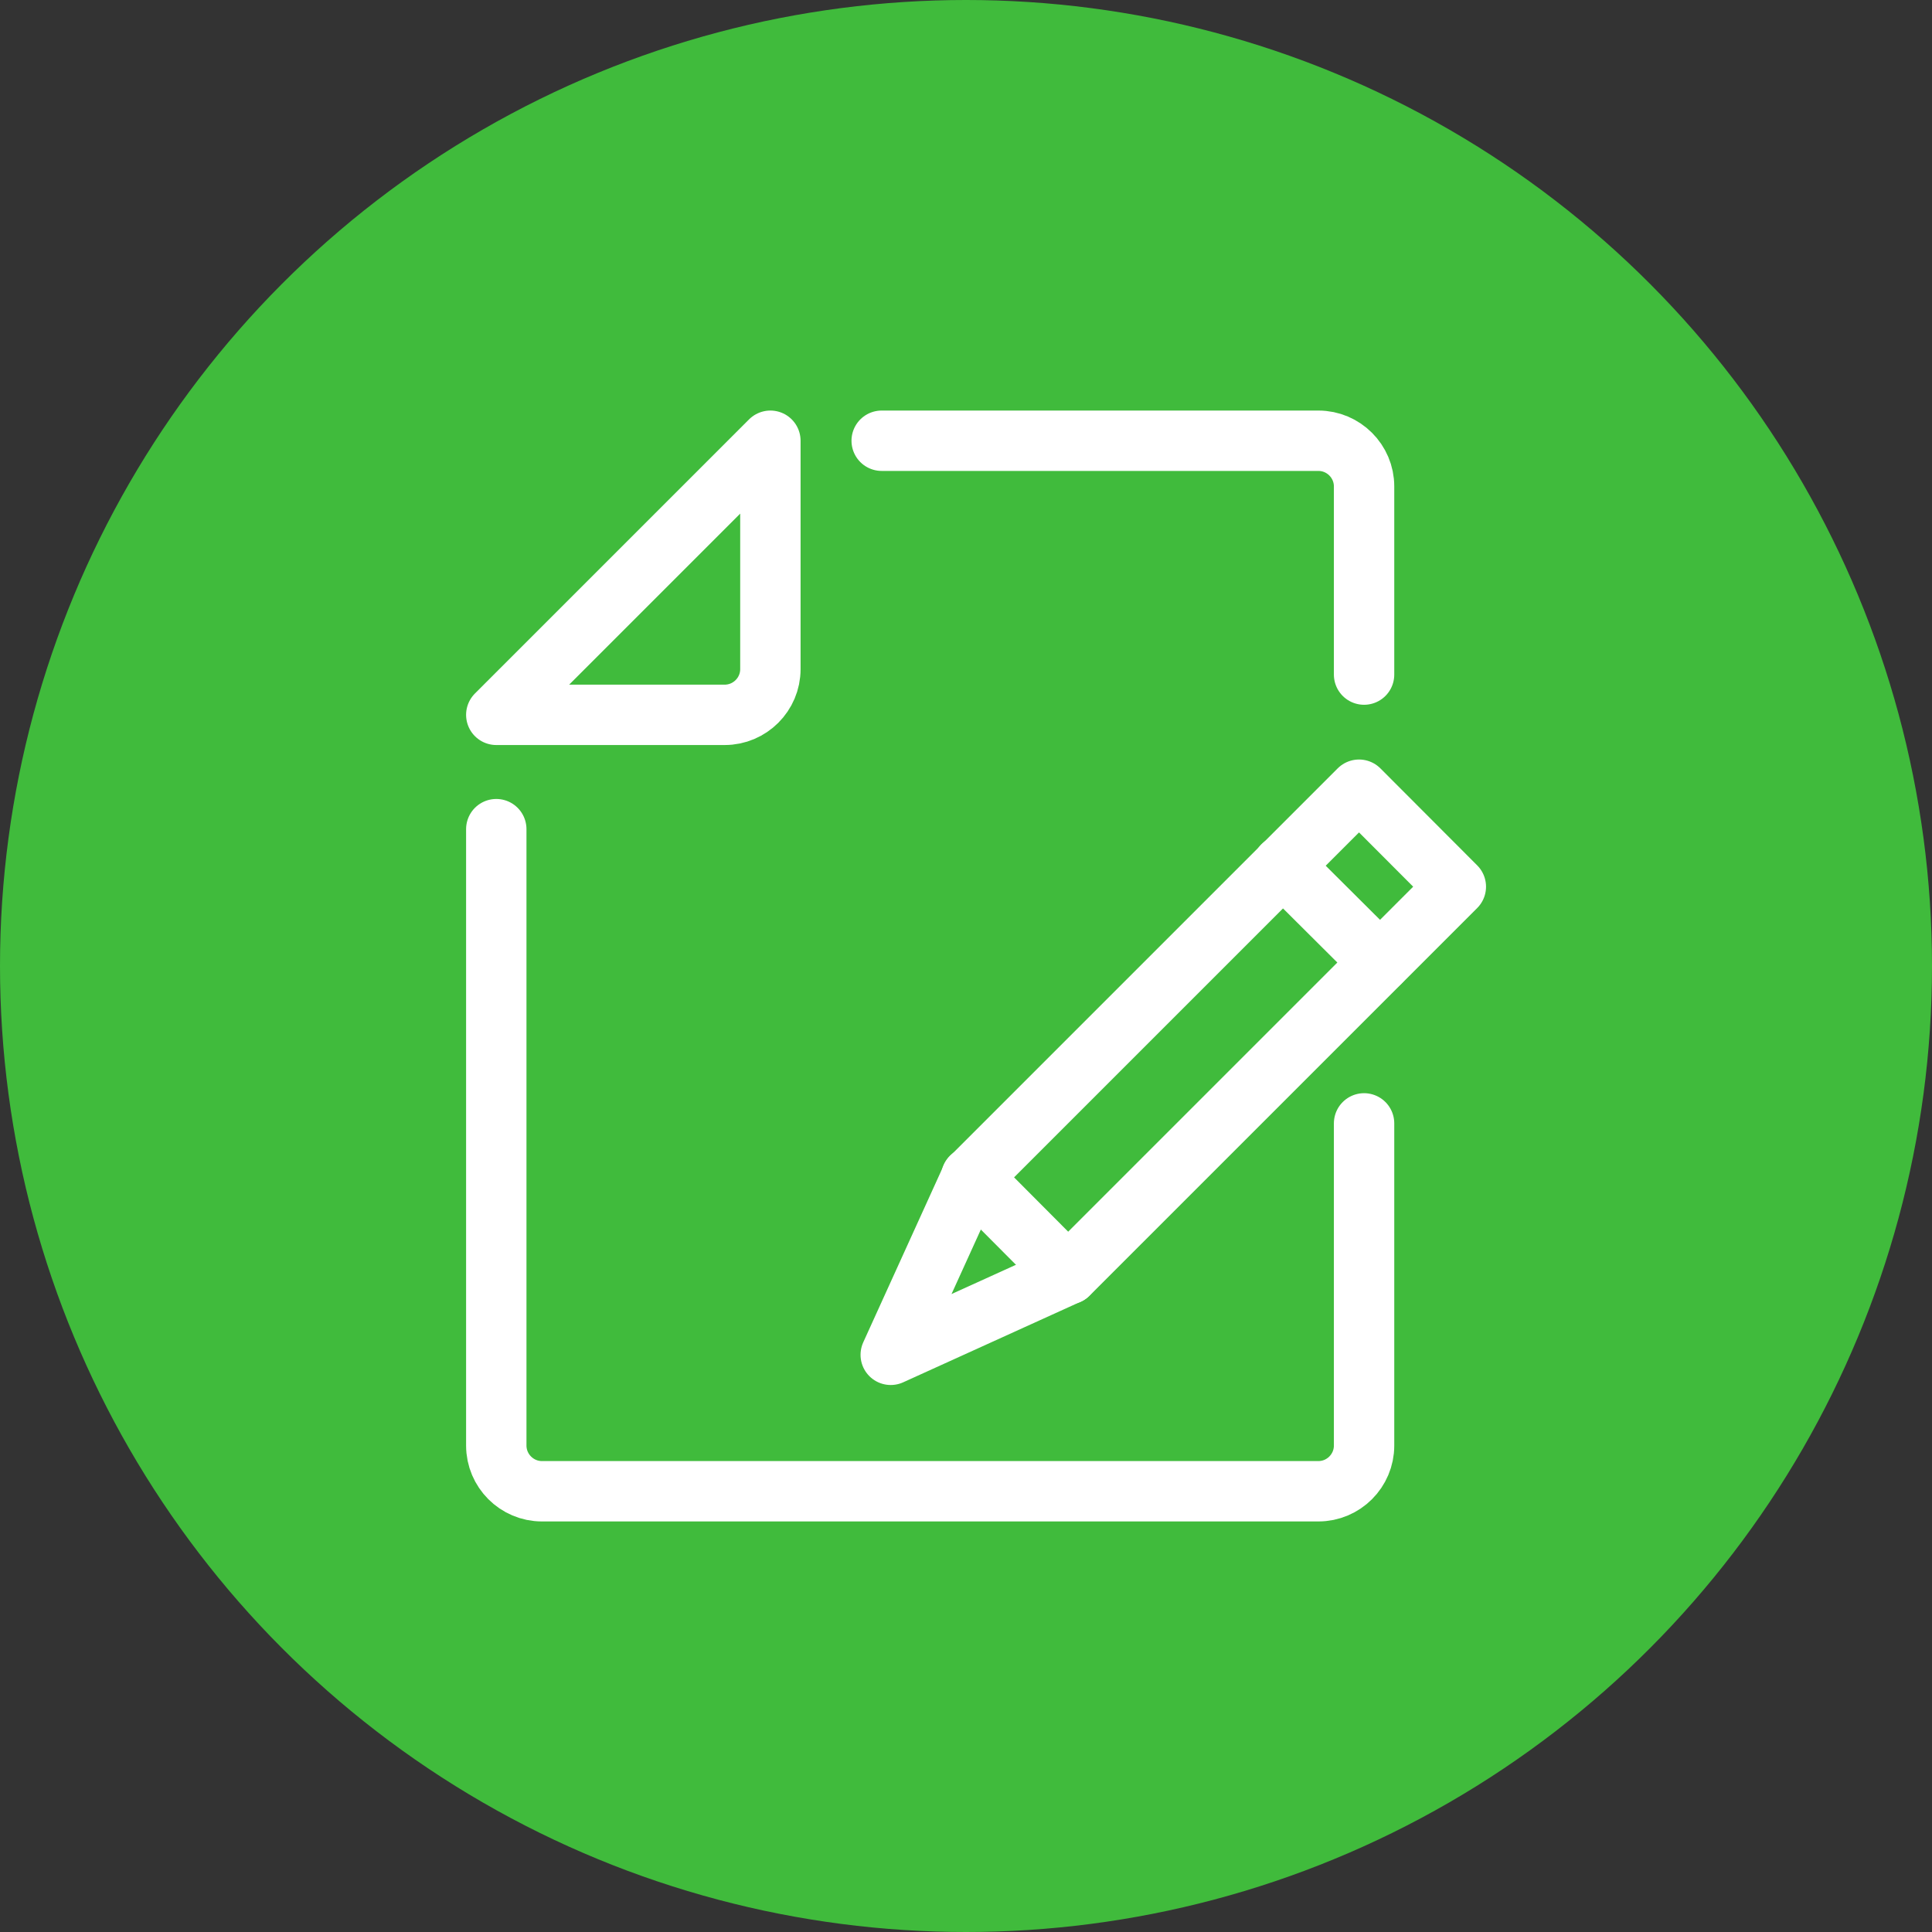 <svg xmlns="http://www.w3.org/2000/svg" id="Layer_1" viewBox="0 0 96 96"><rect x="0" y="0" width="96" height="96" fill="#333333" stroke="none"/><defs><style>.cls-1{fill:none;stroke:#fff;stroke-linecap:round;stroke-linejoin:round;stroke-width:3px;}.cls-2{fill:#40bb3c;stroke-width:0px;}</style></defs><circle id="Ellipse_4" class="cls-2" cx="48" cy="48" r="48"/><g id="Group_14482"><g id="Group_14481"><path id="Path_11083" class="cls-1" d="M36.01,35.52h-11.35l13.62-13.62v11.35c0,1.25-1.02,2.27-2.27,2.27Z"/><path id="Path_11084" class="cls-1" d="M67.78,55.82v16.01c0,1.25-1.02,2.27-2.27,2.27H26.93c-1.25,0-2.27-1.02-2.27-2.27h0v-30.63"/><path id="Path_11085" class="cls-1" d="M43.81,21.9h21.7c1.25,0,2.27,1.02,2.27,2.27h0v9.35"/><path id="Path_11086" class="cls-1" d="M53.09,63.31l-8.83,4.01,4.01-8.82,19.26-19.26,4.81,4.82-19.26,19.26Z"/><line id="Line_1925" class="cls-1" x1="68.57" y1="47.82" x2="63.74" y2="43.01"/><line id="Line_1926" class="cls-1" x1="53.07" y1="63.32" x2="48.26" y2="58.49"/></g></g></svg>